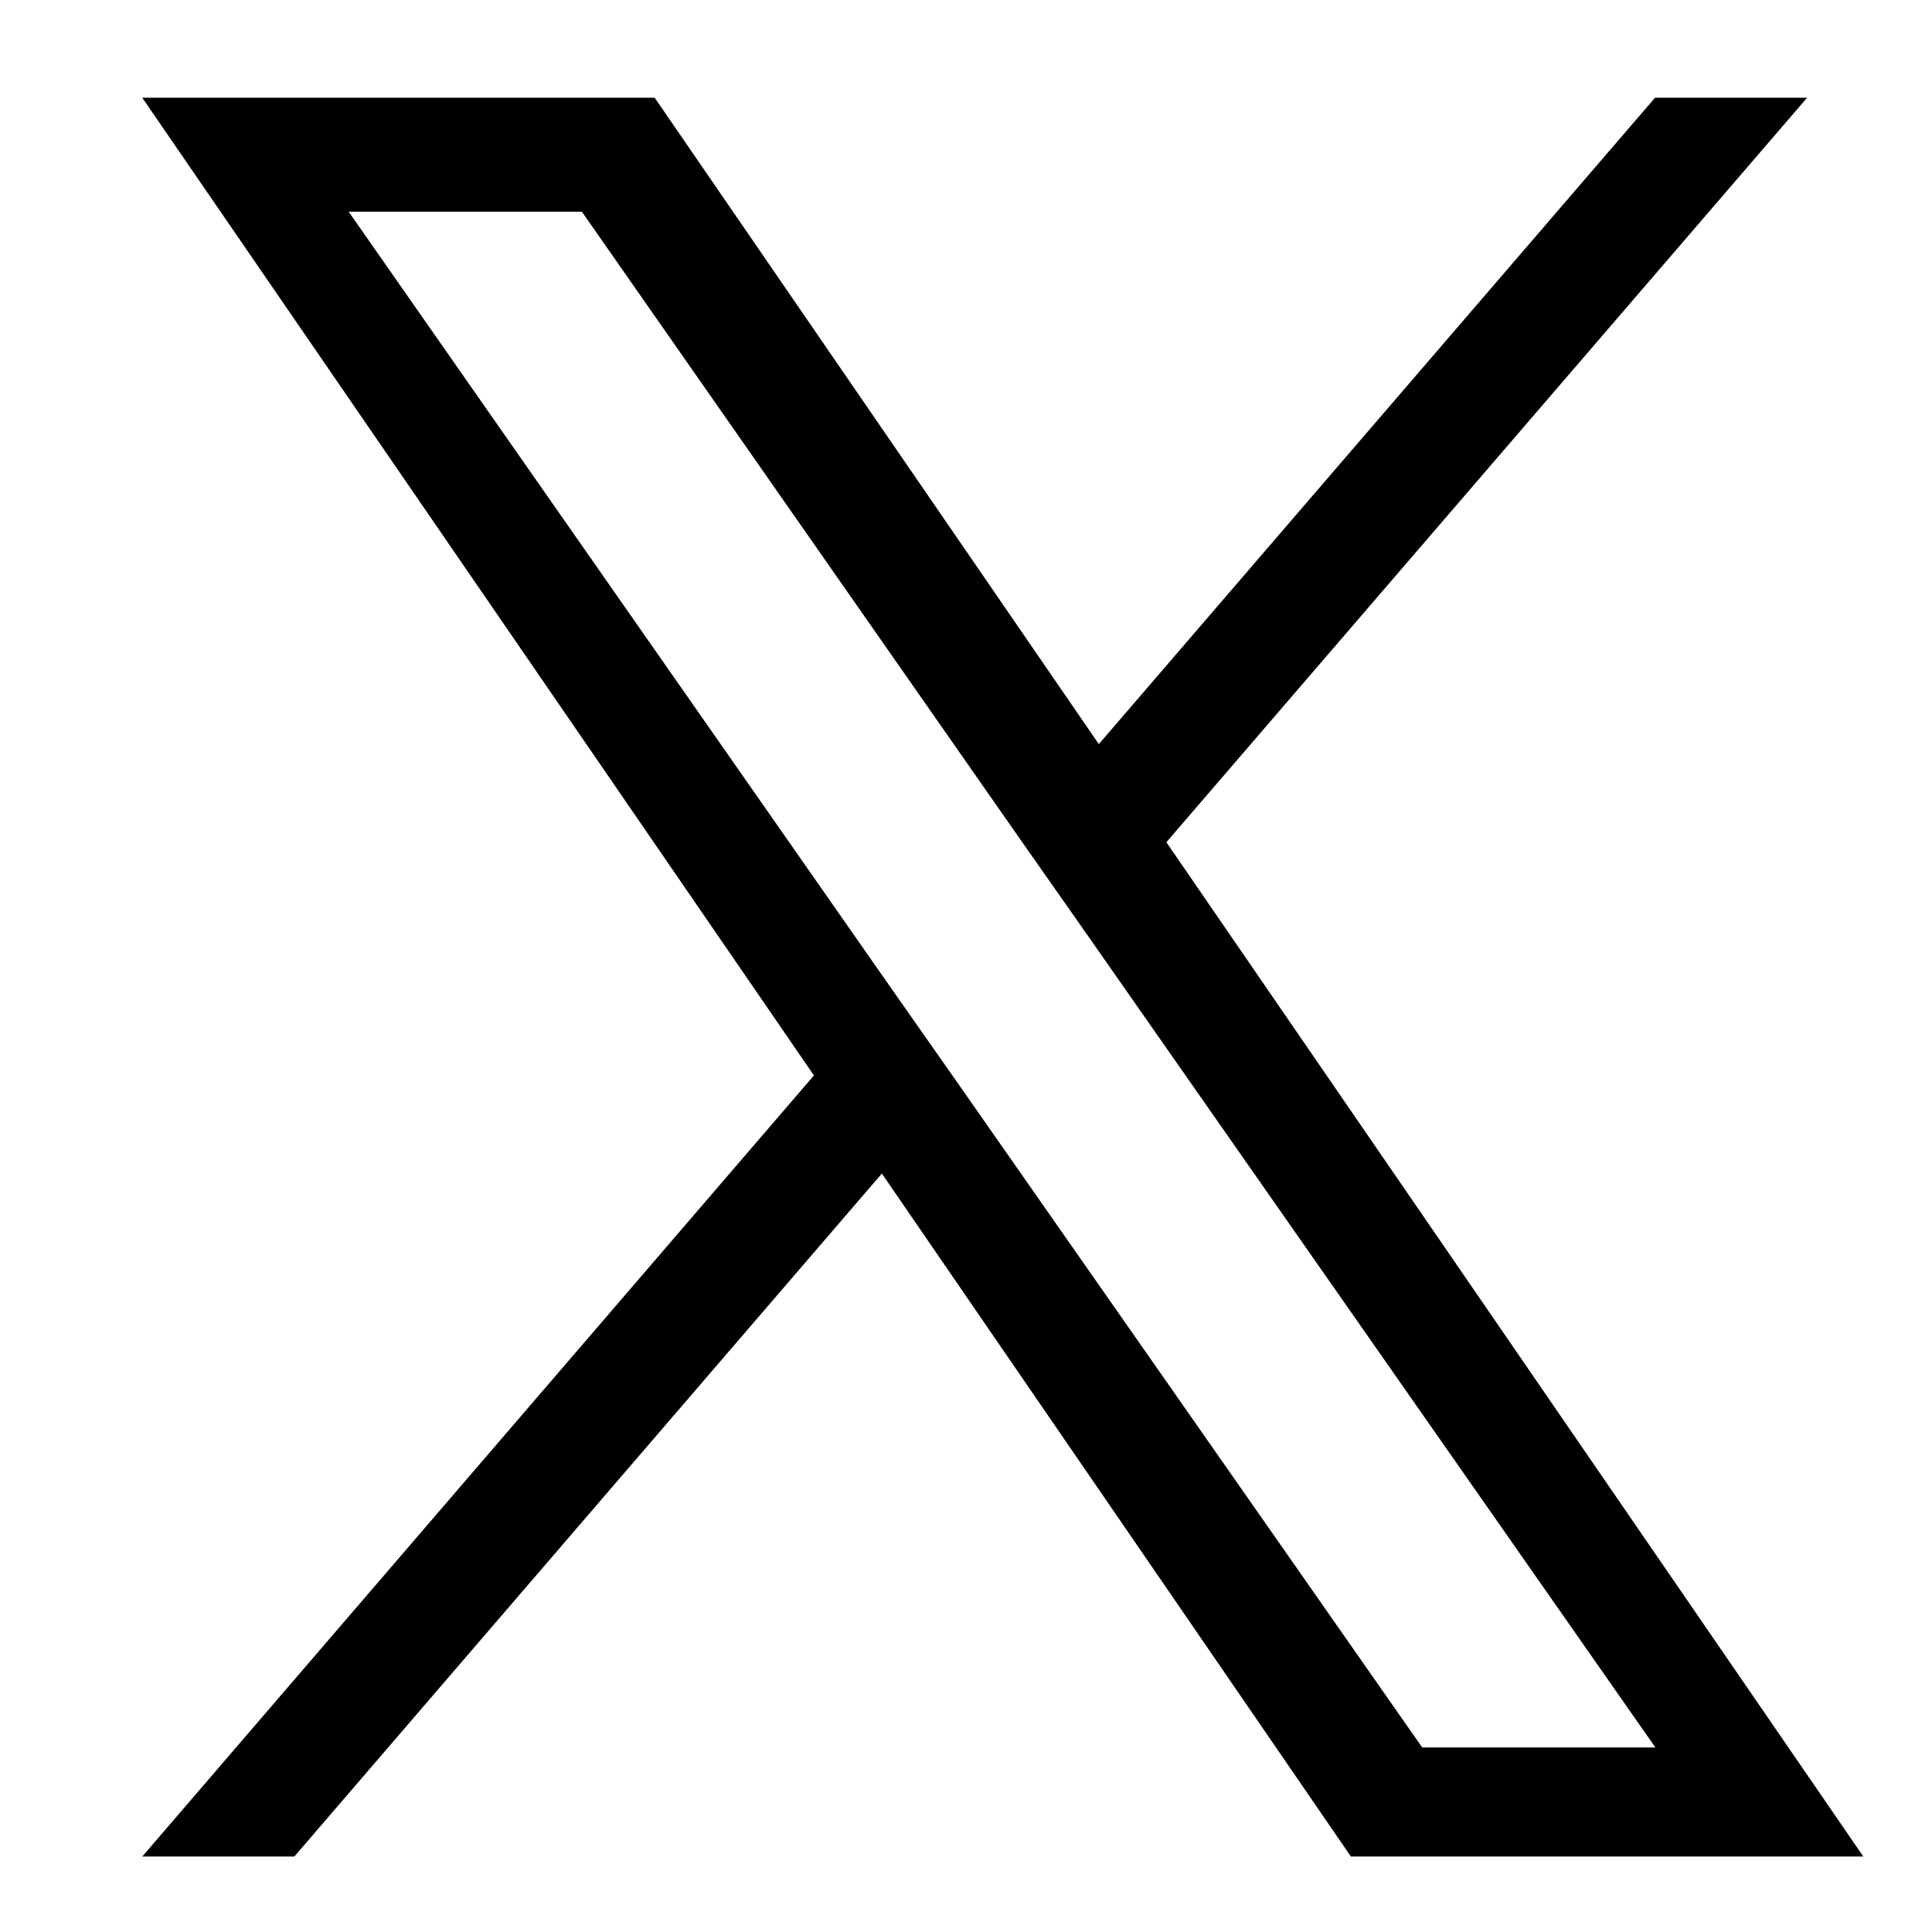 <?xml version="1.0" encoding="utf-8"?>
<!-- Generator: Adobe Illustrator 28.2.0, SVG Export Plug-In . SVG Version: 6.00 Build 0)  -->
<svg version="1.1" id="_x31_0" xmlns="http://www.w3.org/2000/svg" xmlns:xlink="http://www.w3.org/1999/xlink" x="0px" y="0px"
	 viewBox="0 0 512 512" style="enable-background:new 0 0 512 512;" xml:space="preserve">
<path d="M309.1,223.2L478.9,25.9h-40.3L291.2,197.2L173.5,25.9H37.7L215.7,285L37.7,492h40.3l155.7-181L358,492h135.8L309.1,223.2
	L309.1,223.2z M254,287.3l-18.1-25.8L92.4,56.1h61.8L270,221.9l18.1,25.8l150.6,215.4h-61.8L254,287.3L254,287.3z"/>
</svg>

